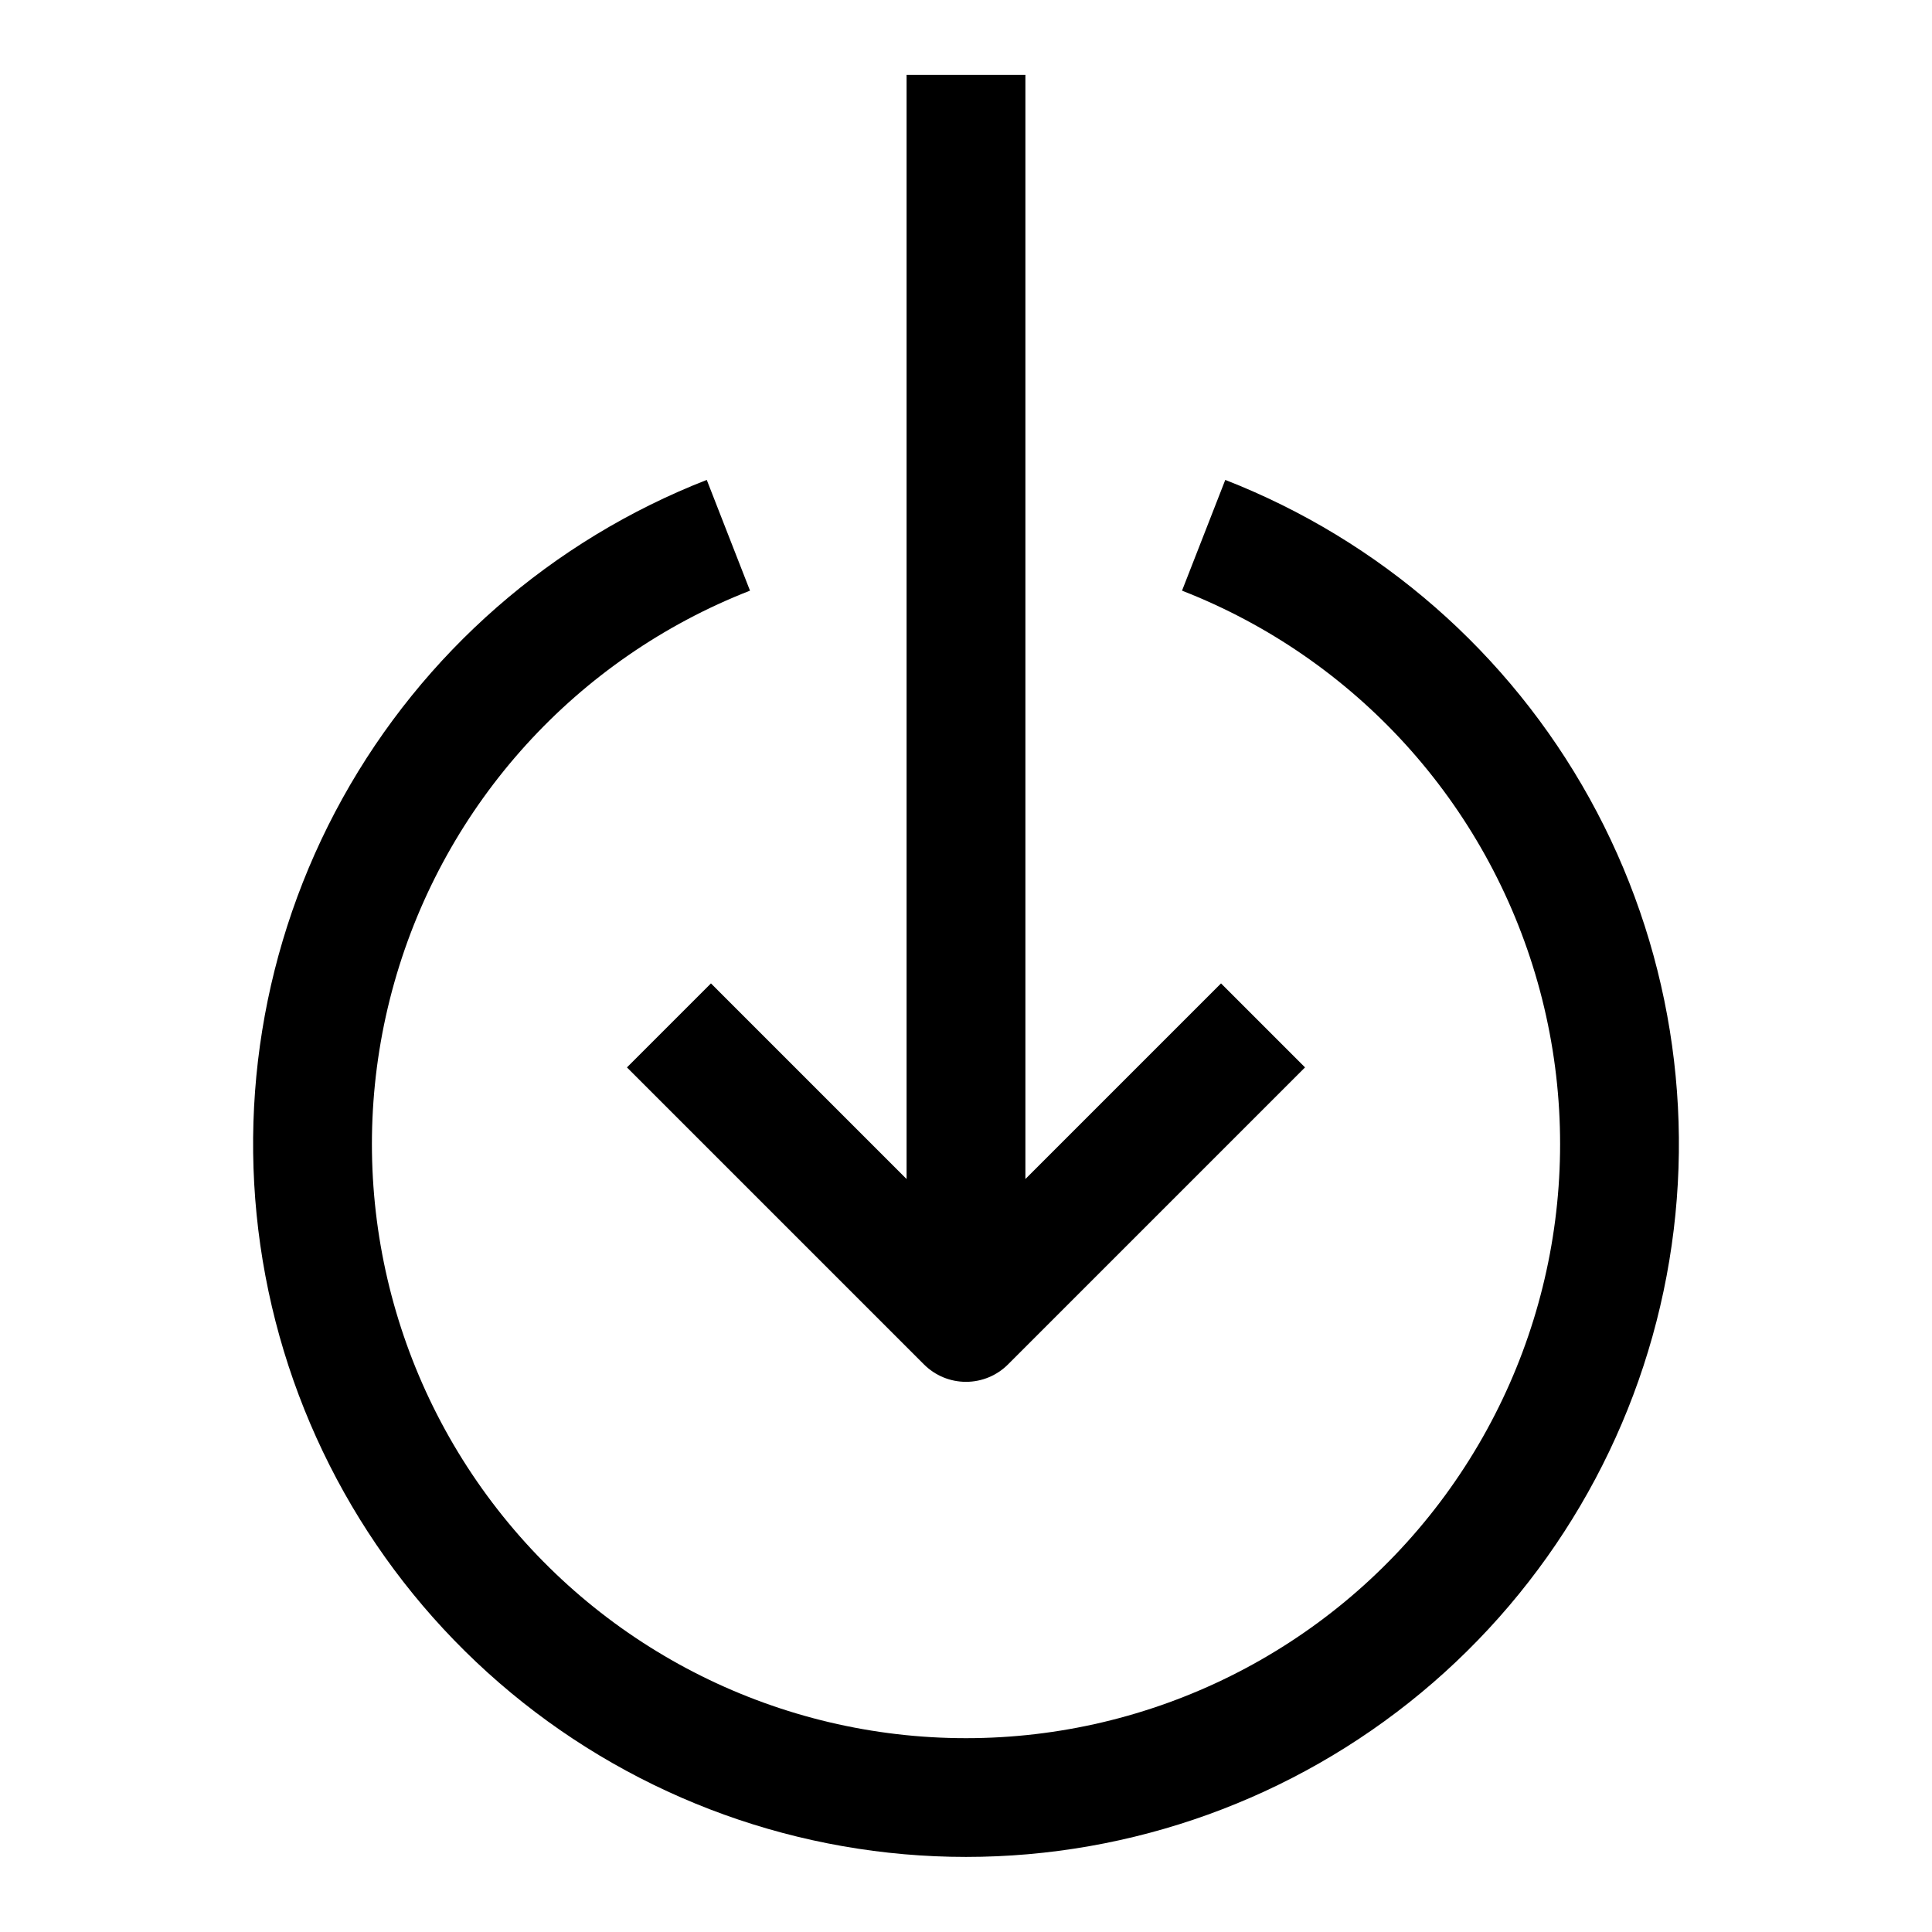 <?xml version="1.0" encoding="UTF-8"?>
<!-- The Best Svg Icon site in the world: iconSvg.co, Visit us! https://iconsvg.co -->
<svg fill="#000000" width="800px" height="800px" version="1.1" viewBox="144 144 512 512" xmlns="http://www.w3.org/2000/svg">
 <g>
  <path d="m468.71 271.18-11.461 29.348h-0.004c45.953 17.934 80.84 56.367 94.258 103.84 13.422 47.465 3.816 98.477-25.941 137.81-29.758 39.34-76.234 62.457-125.56 62.457-49.328 0-95.805-23.117-125.56-62.457-29.758-39.336-39.359-90.348-25.941-137.81 13.418-47.469 48.309-85.902 94.258-103.84l-11.461-29.348c-41.027 16.02-75.168 45.863-96.527 84.383-21.355 38.516-28.582 83.285-20.434 126.57 8.148 43.281 31.164 82.359 65.066 110.47 33.898 28.113 76.559 43.5 120.6 43.5 44.039 0 86.699-15.387 120.6-43.5 33.898-28.113 56.914-67.191 65.062-110.47 8.148-43.281 0.922-88.051-20.434-126.57-21.355-38.52-55.5-68.363-96.523-84.383z"/>
  <path d="m332.41 404.61-22.262 22.262 78.719 78.719c2.953 2.953 6.957 4.609 11.133 4.609 4.172 0 8.176-1.656 11.129-4.609l78.719-78.719-22.262-22.262-51.844 51.844v-292.62h-31.488v292.62z"/>
 </g>
</svg>